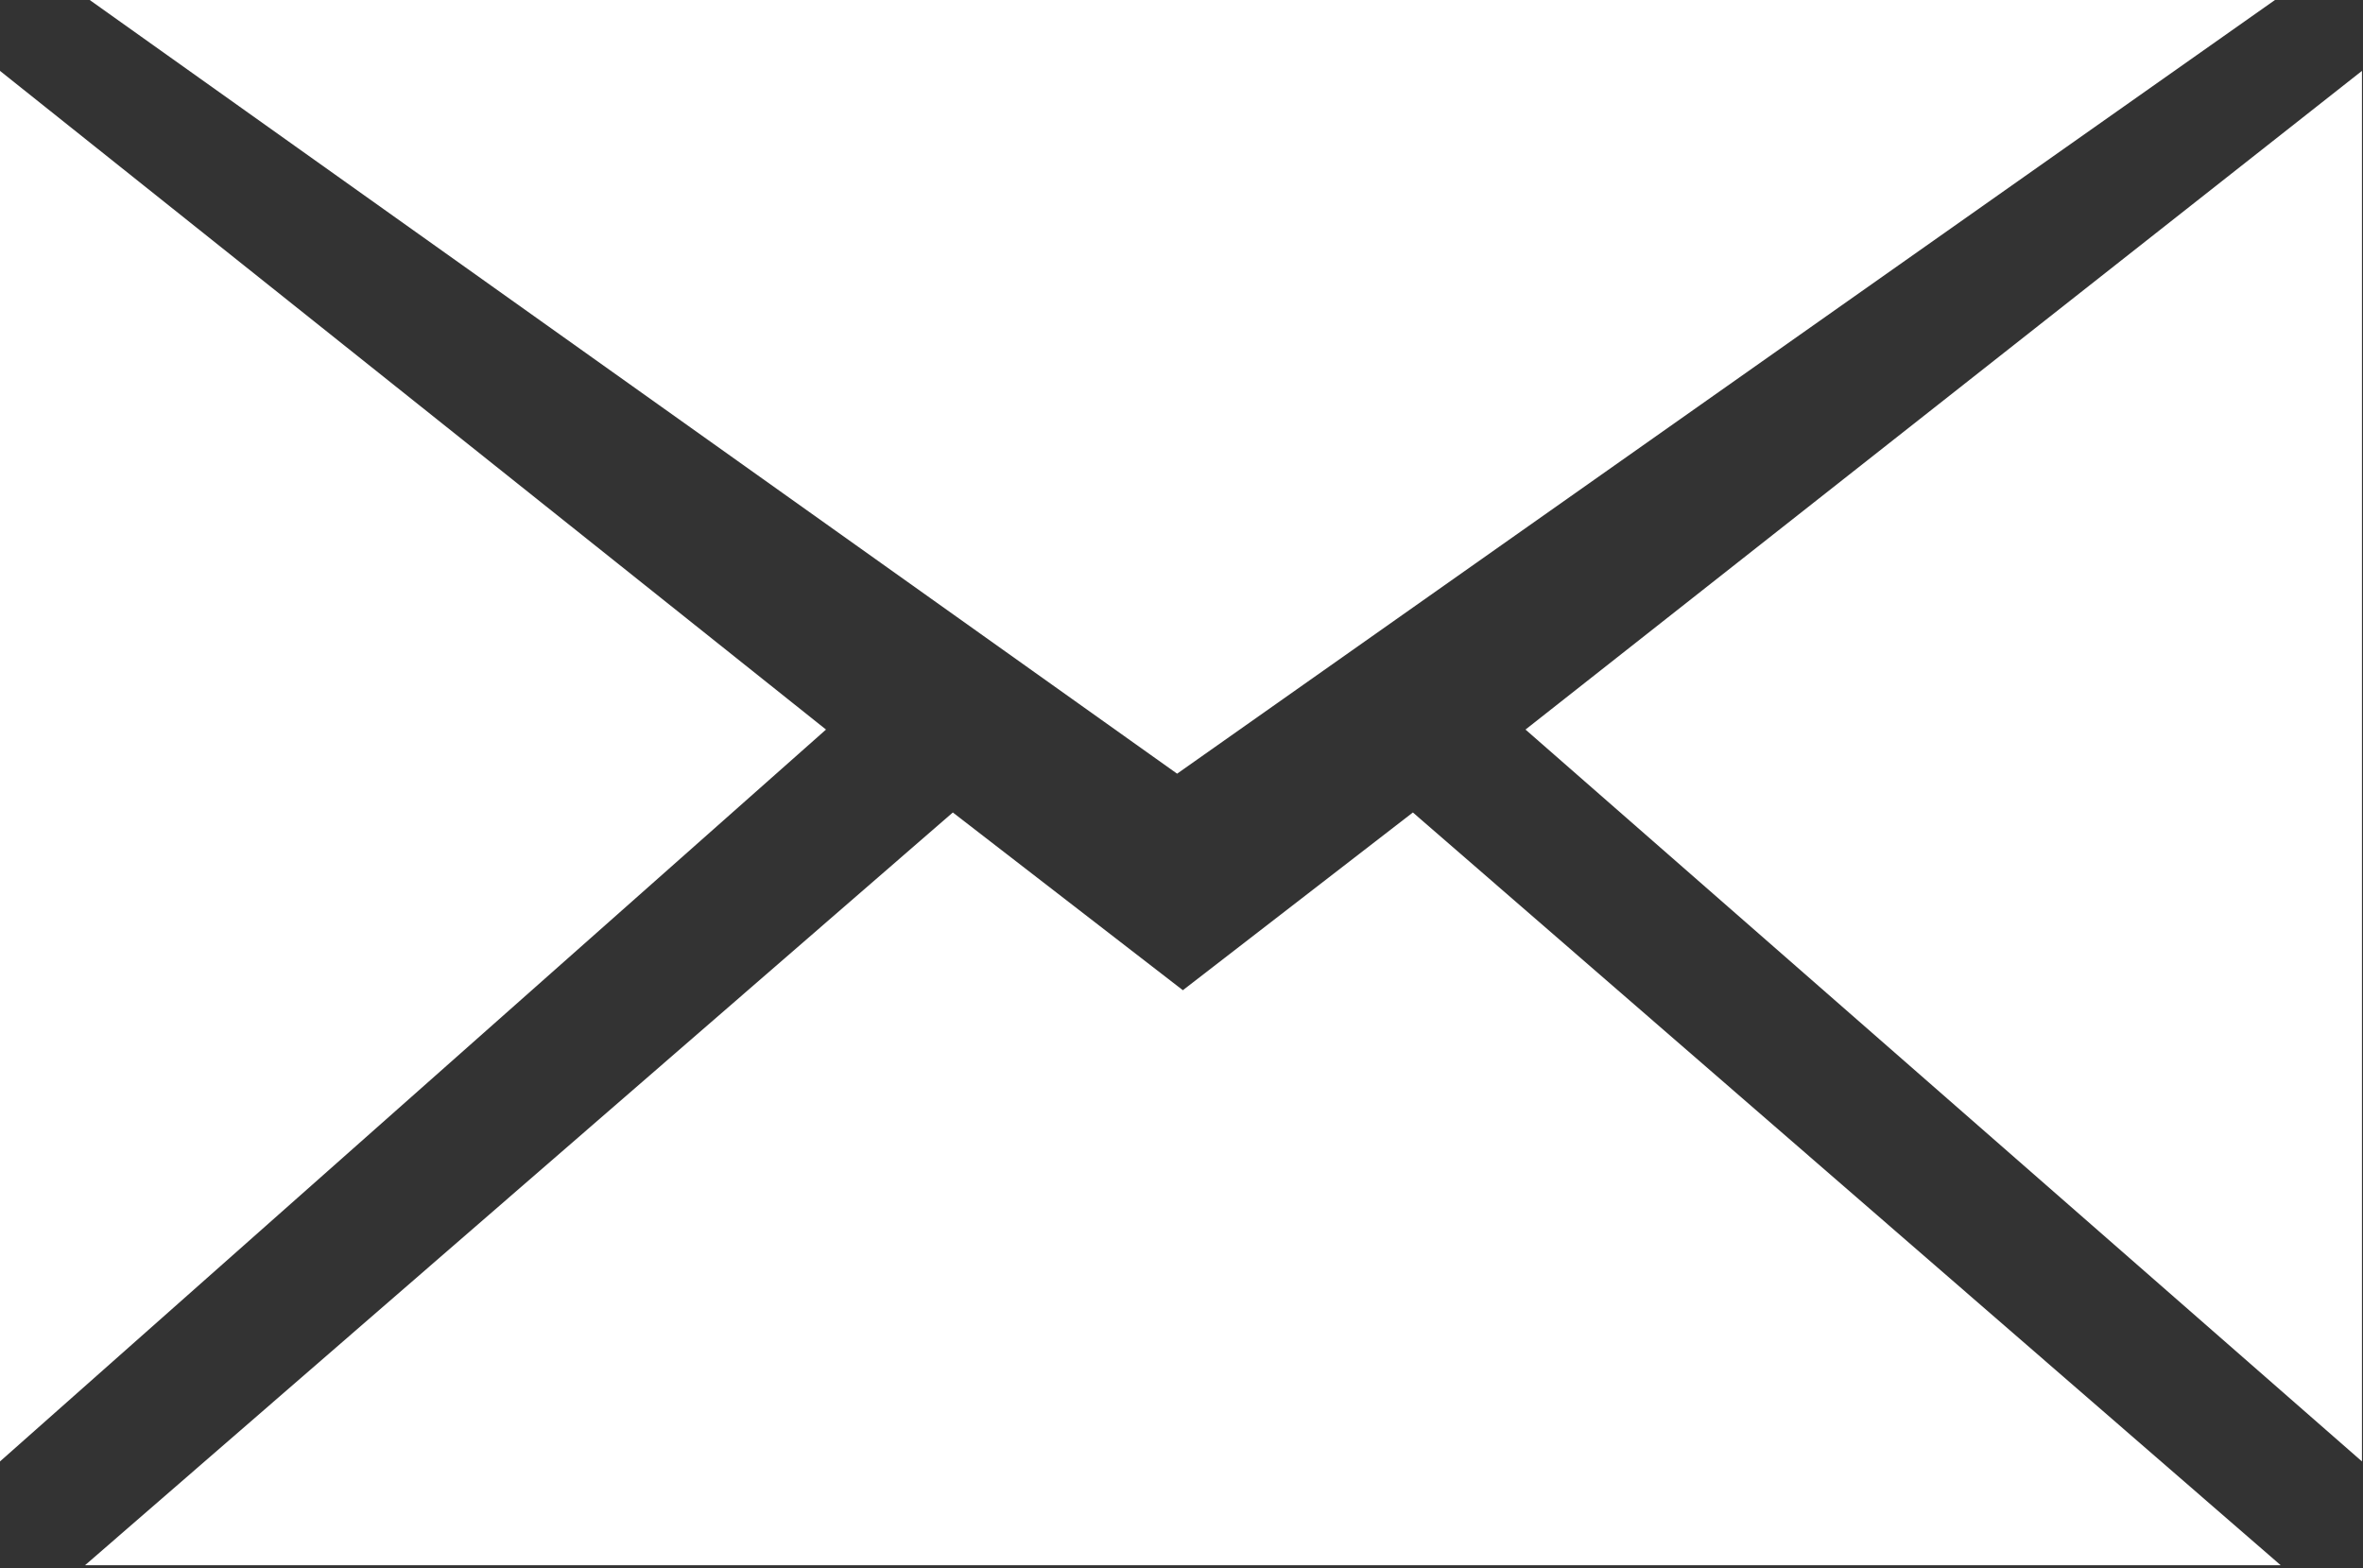 <?xml version="1.0" encoding="utf-8"?>
<!-- Generator: Adobe Illustrator 23.0.1, SVG Export Plug-In . SVG Version: 6.00 Build 0)  -->
<svg version="1.1" id="Group_278" xmlns="http://www.w3.org/2000/svg" xmlns:xlink="http://www.w3.org/1999/xlink" x="0px" y="0px"
	 width="22.6px" height="15px" viewBox="0 0 22.6 15" style="enable-background:new 0 0 22.6 15;" xml:space="preserve">
<rect x="0" y="0" width="22.6" height="15" fill="#333333" stroke="none"/>
<style type="text/css">
	.st0{fill:#FFFFFF;}
</style>
<g id="Group_268" transform="translate(0.858)">
	<path id="Path_772" class="st0" d="M20.9,0H0l10.4,7.4L20.9,0z"/>
</g>
<g id="Group_269" transform="translate(0 0.678)">
	<path id="Path_773" class="st0" d="M0,13.3l7.9-7L0,0V13.3z"/>
</g>
<g id="Group_270" transform="translate(0.813 7.771)">
	<path id="Path_774" class="st0" d="M12.7,0l-2.2,1.7L8.3,0L0,7.2h21L12.7,0z"/>
</g>
<g id="Group_271" transform="translate(14.59 0.678)">
	<path id="Path_775" class="st0" d="M8,13.3V0L0,6.3L8,13.3z"/>
</g>
<g id="Group_272" transform="translate(22.59)">
	<path id="Path_776" class="st0" d="M0,0"/>
</g>
<g id="Group_273" transform="translate(22.59 15)">
	<path id="Path_777" class="st0" d="M0,0"/>
</g>
<g id="Group_274">
	<path id="Path_778" class="st0" d="M0,0"/>
</g>
</svg>
